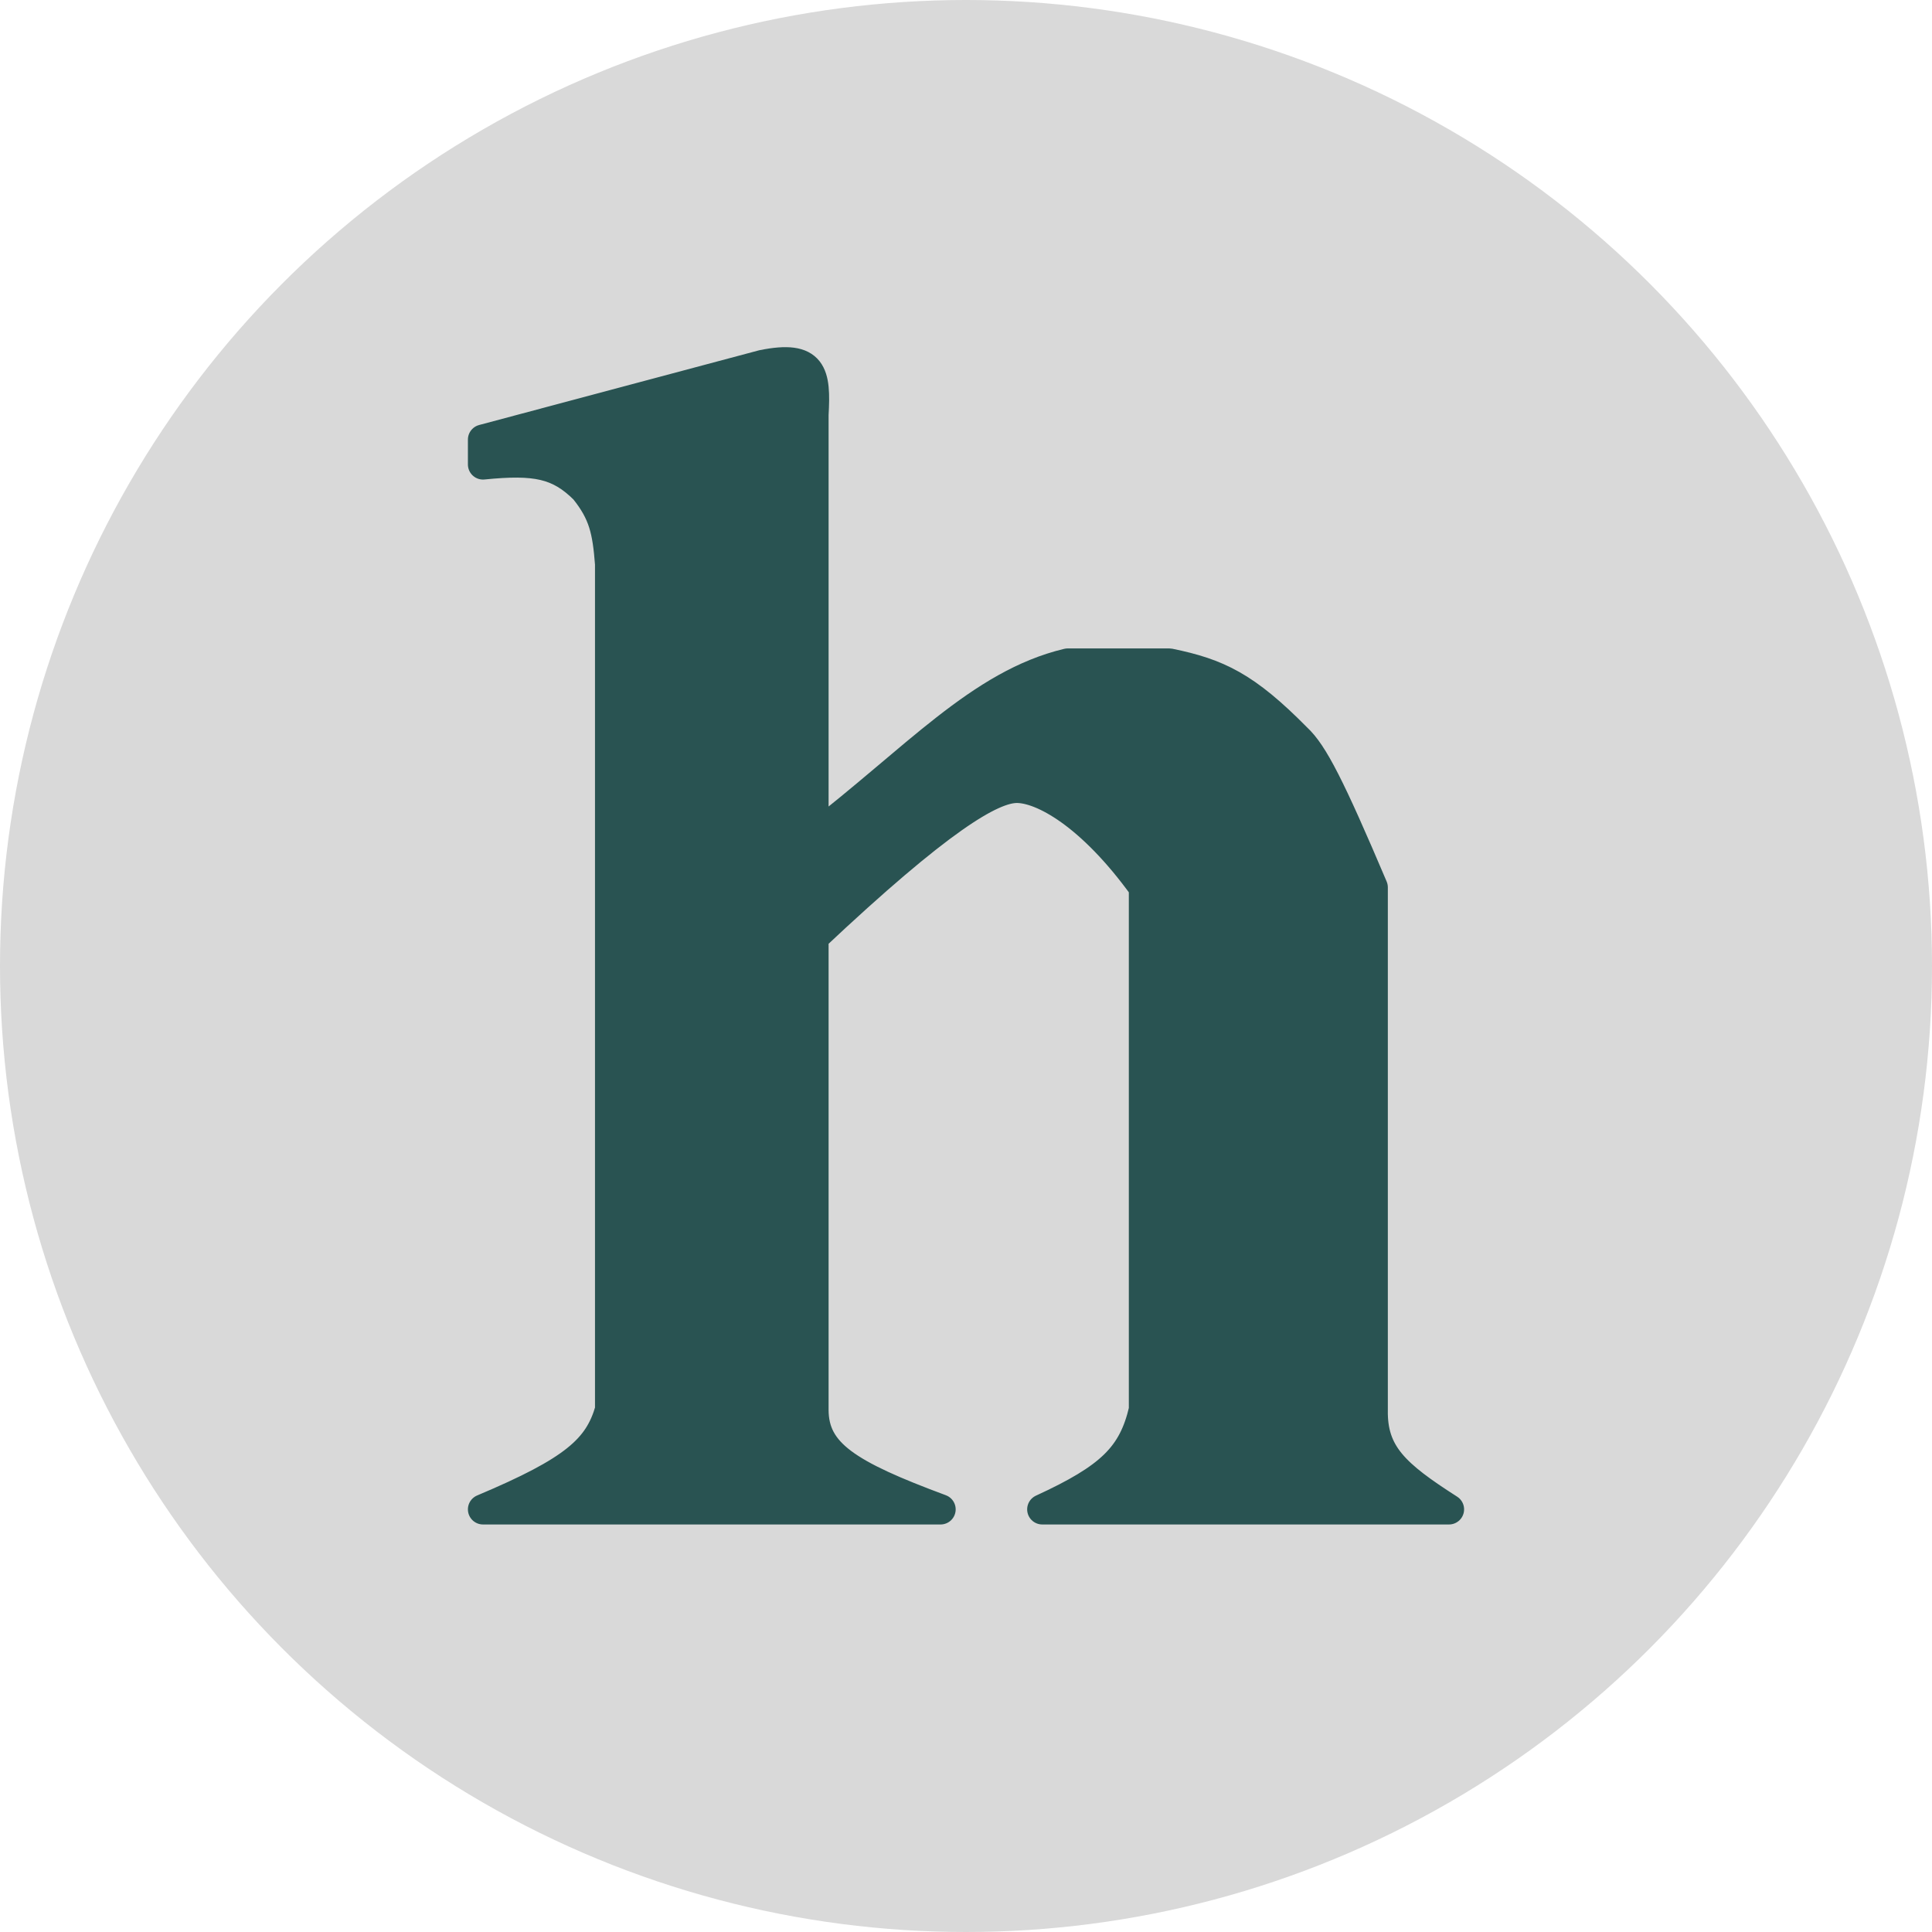 <svg width="32" height="32" viewBox="0 0 32 32" fill="none" xmlns="http://www.w3.org/2000/svg">
<circle cx="16" cy="16" r="16" fill="#D9D9D9"/>
<path d="M12.632 6.045C13.461 5.877 13.513 6.187 13.474 6.869V13.874C15.161 12.577 16.235 11.336 17.684 10.99H19.368C20.172 11.155 20.63 11.371 21.474 12.226C21.748 12.479 22.028 13.029 22.737 14.698V23.352C22.724 24.087 23.108 24.429 24 25H17.263C18.393 24.48 18.768 24.12 18.947 23.352V14.698C18.069 13.48 17.263 13.05 16.842 13.05C16.421 13.05 15.558 13.562 13.474 15.523V23.352C13.476 24.077 14.038 24.428 15.579 25H8C9.513 24.363 9.918 24.001 10.105 23.352V9.341C10.062 8.79 10.002 8.501 9.684 8.105C9.255 7.679 8.872 7.606 8 7.693V7.281L12.632 6.045Z" fill="#295352" stroke="#295352" stroke-width="0.5" stroke-linejoin="round"/>
</svg>
